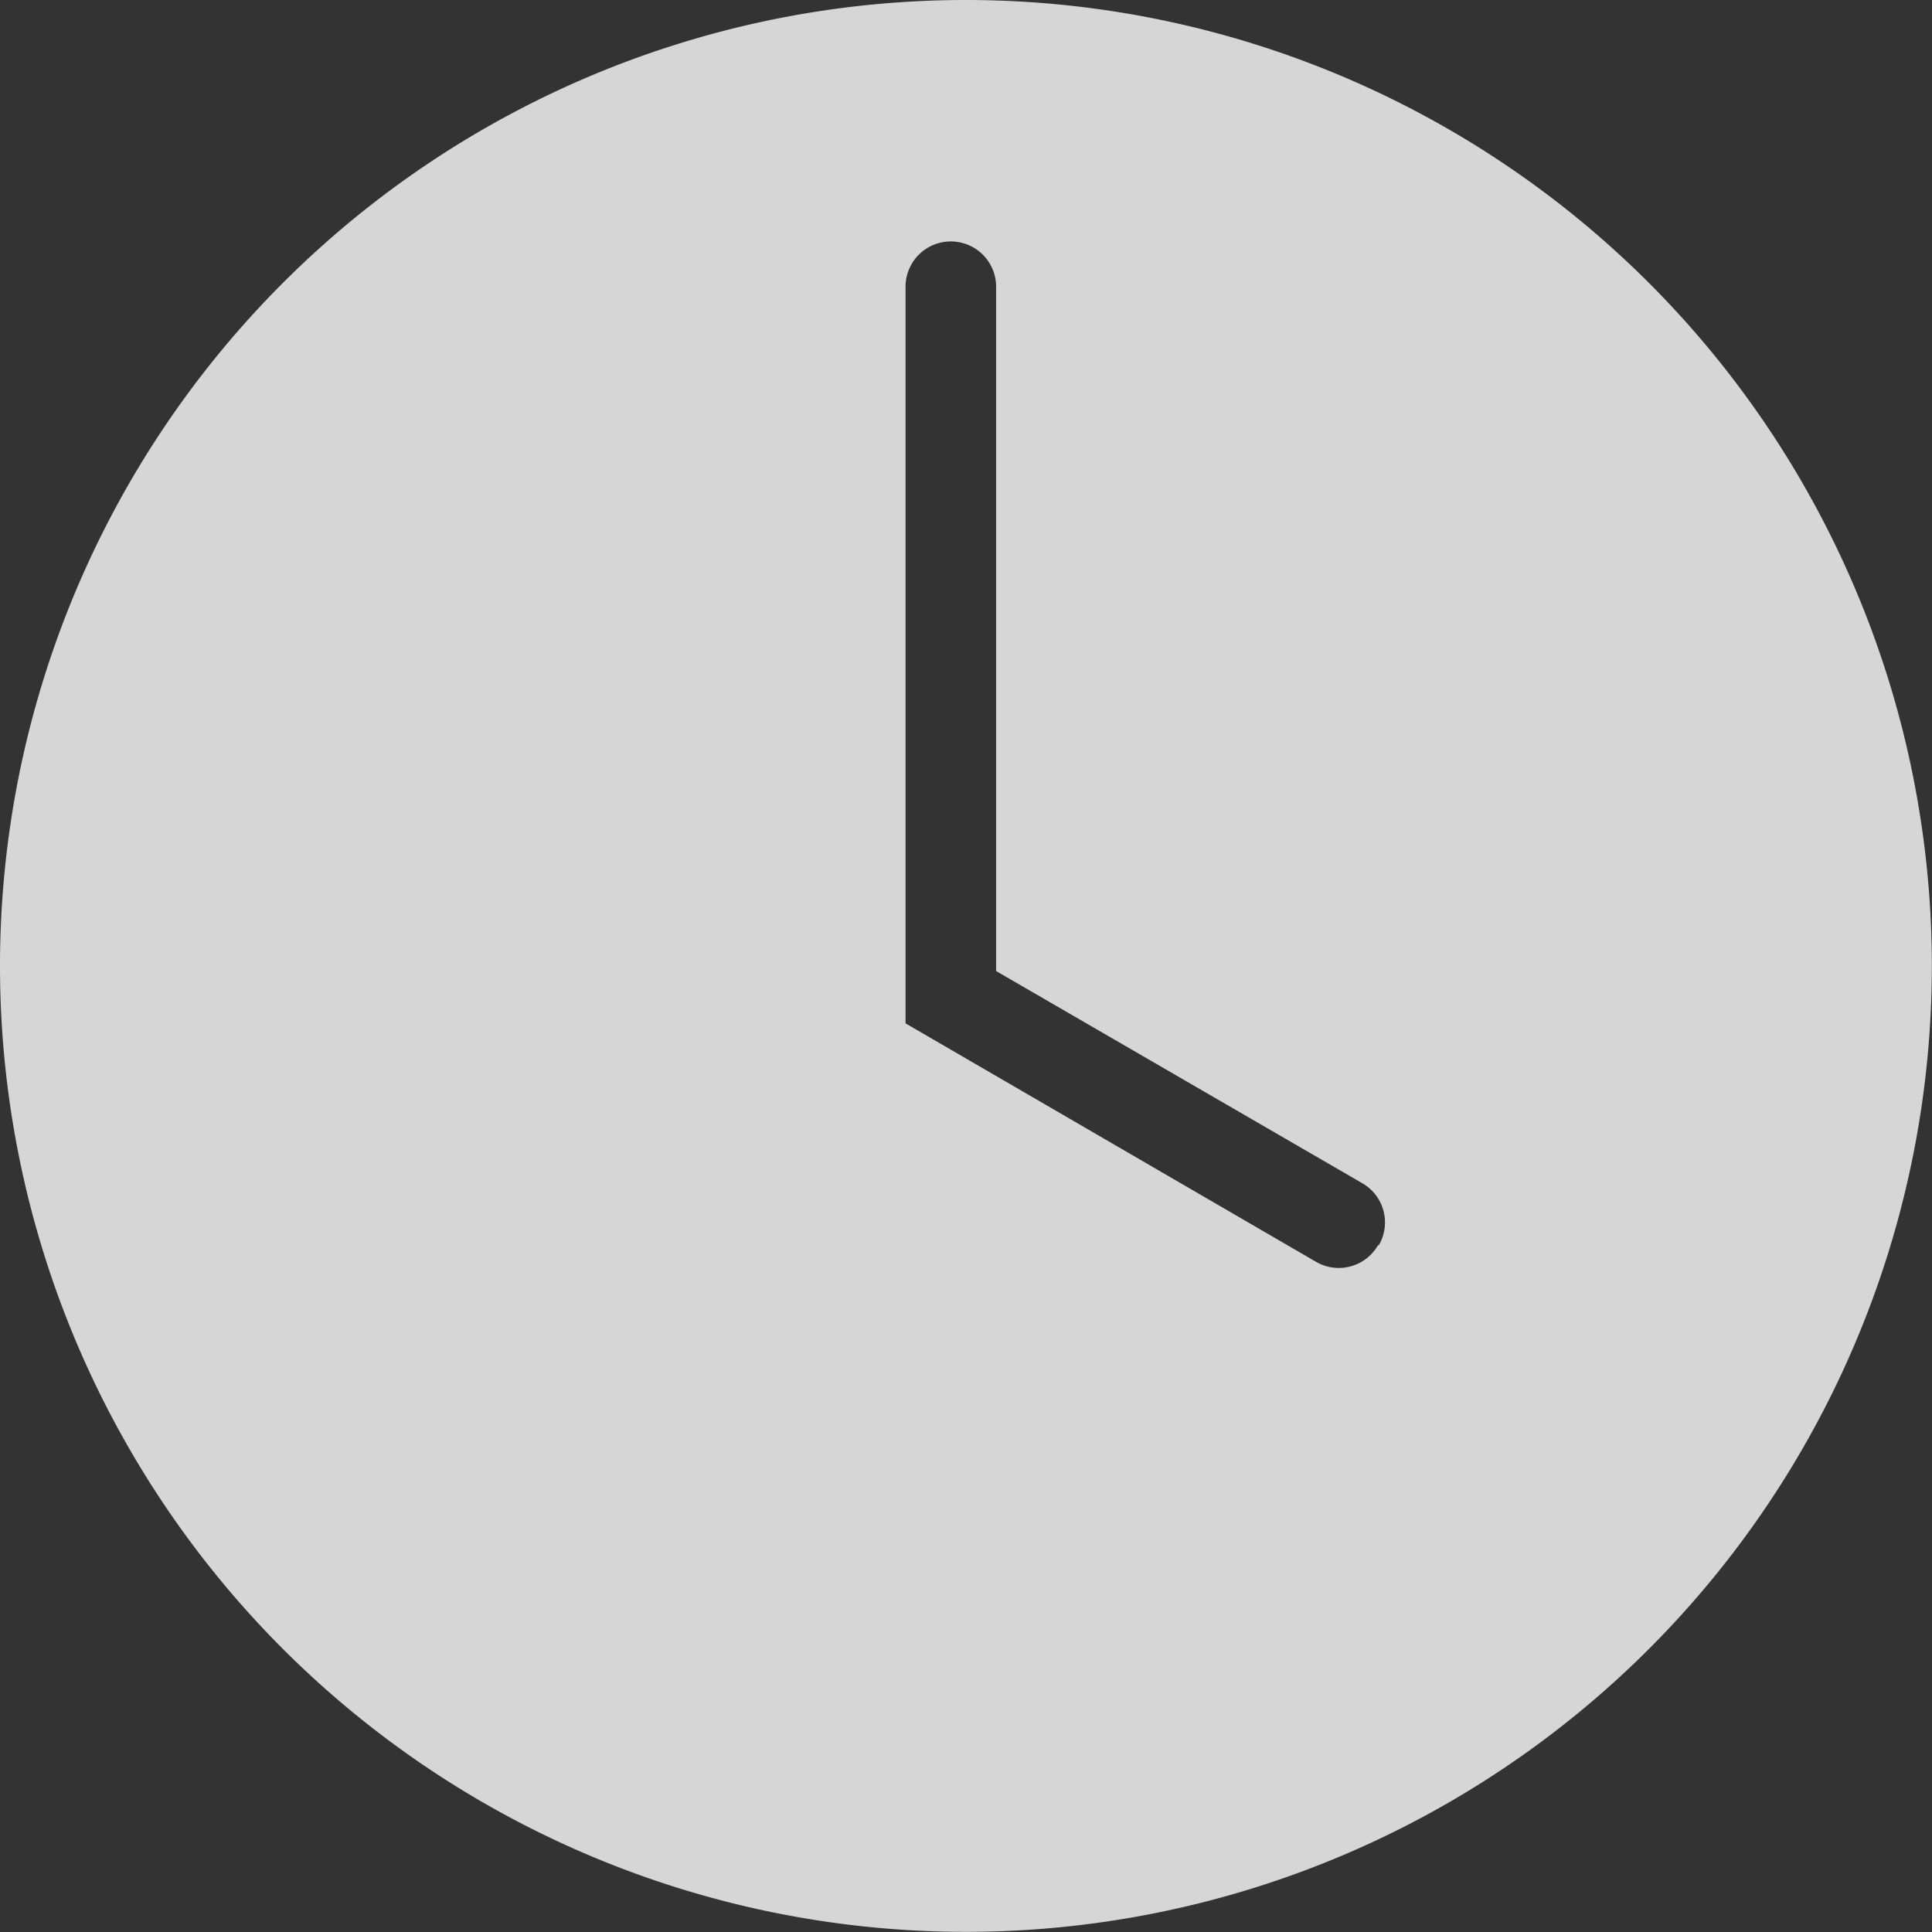 <svg xmlns="http://www.w3.org/2000/svg" width="12.479" height="12.479" viewBox="0 0 12.479 12.479"><rect x="0" y="0" width="12.479" height="12.479" fill="#333333" stroke="none"/><path d="M6.239,0a6.239,6.239,0,1,0,6.239,6.239A6.239,6.239,0,0,0,6.239,0ZM8.9,8.044a.292.292,0,0,1-.4.106L5.849,6.61V1.852a.292.292,0,1,1,.585,0v4.42L8.8,7.643a.292.292,0,0,1,.106.4Z" fill="#fff" opacity="0.799"/></svg>